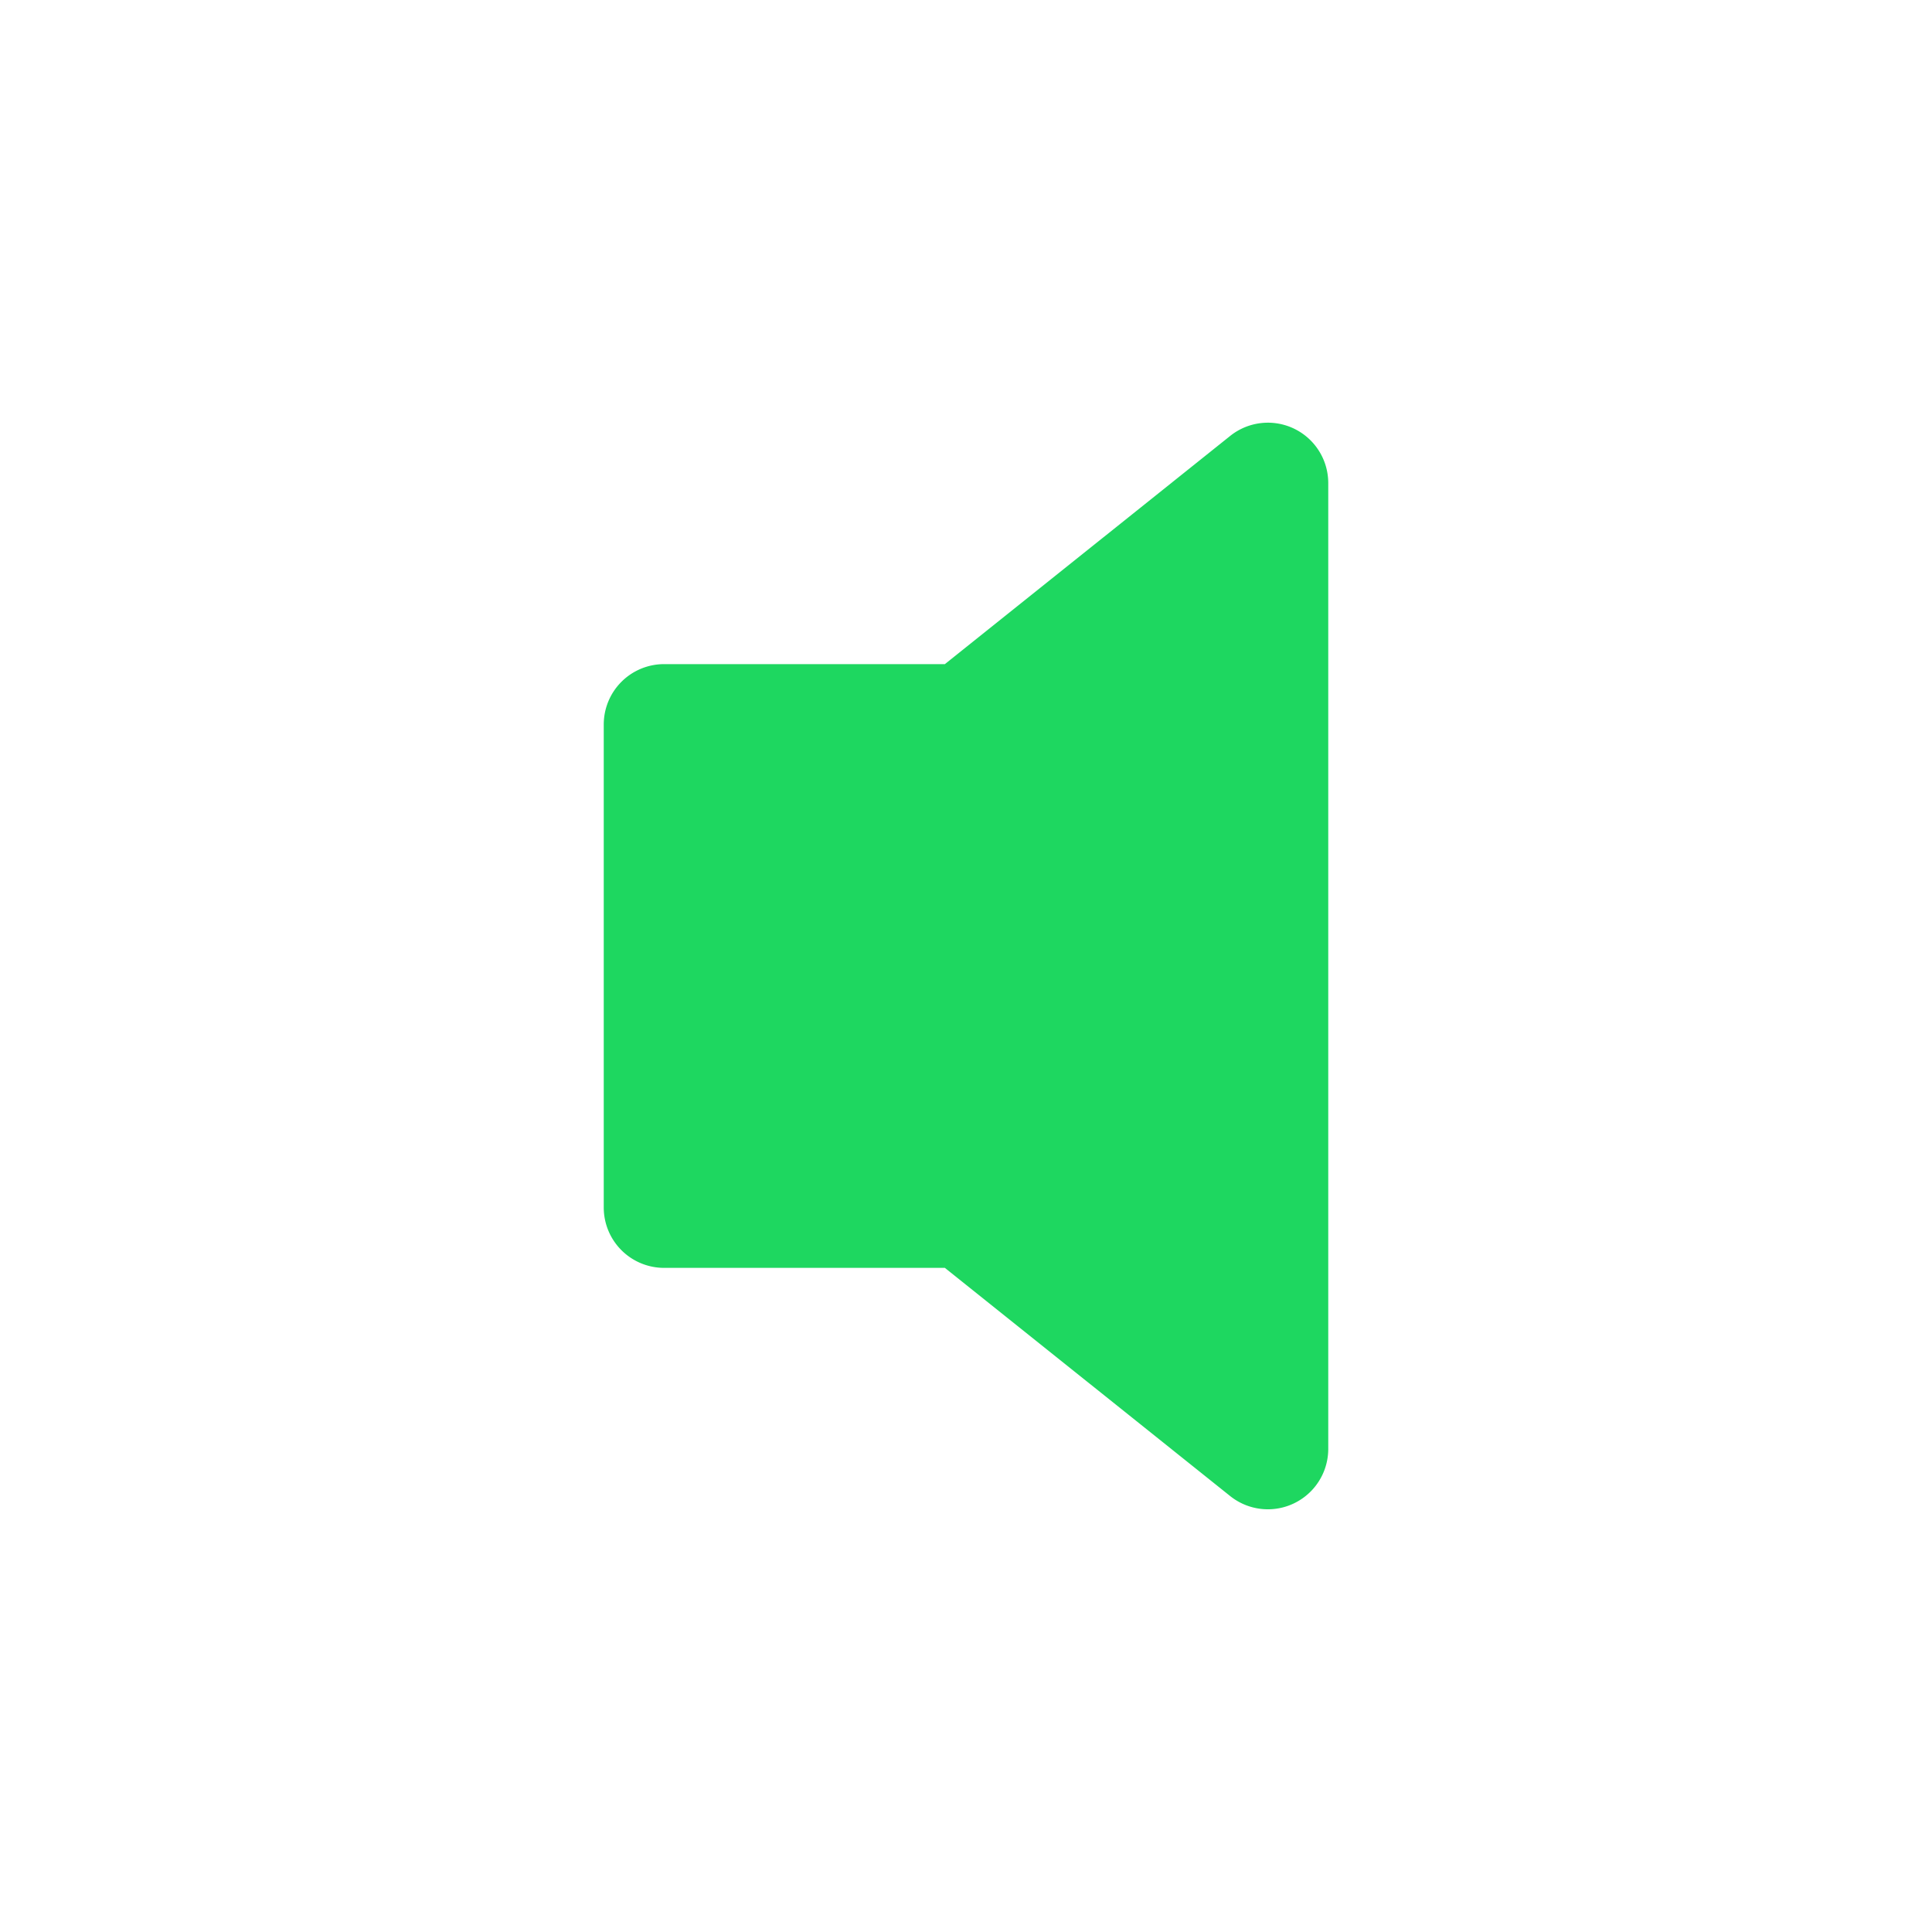 <svg data-v-71222bed="" viewBox="0 0 16 16" width="45px" height="45px" focusable="false" role="img" aria-label="volume off fill" xmlns="http://www.w3.org/2000/svg" fill="#1ed760" class="bi-volume-off-fill mr-2 mr-sm-4 b-icon bi text-info" style="font-size: 200%;"><g data-v-71222bed=""><path d="M10.717 3.55A.5.5 0 0 1 11 4v8a.5.5 0 0 1-.812.39L7.825 10.5H5.5A.5.5 0 0 1 5 10V6a.5.5 0 0 1 .5-.5h2.325l2.363-1.89a.5.5 0 0 1 .529-.06z"></path></g></svg>